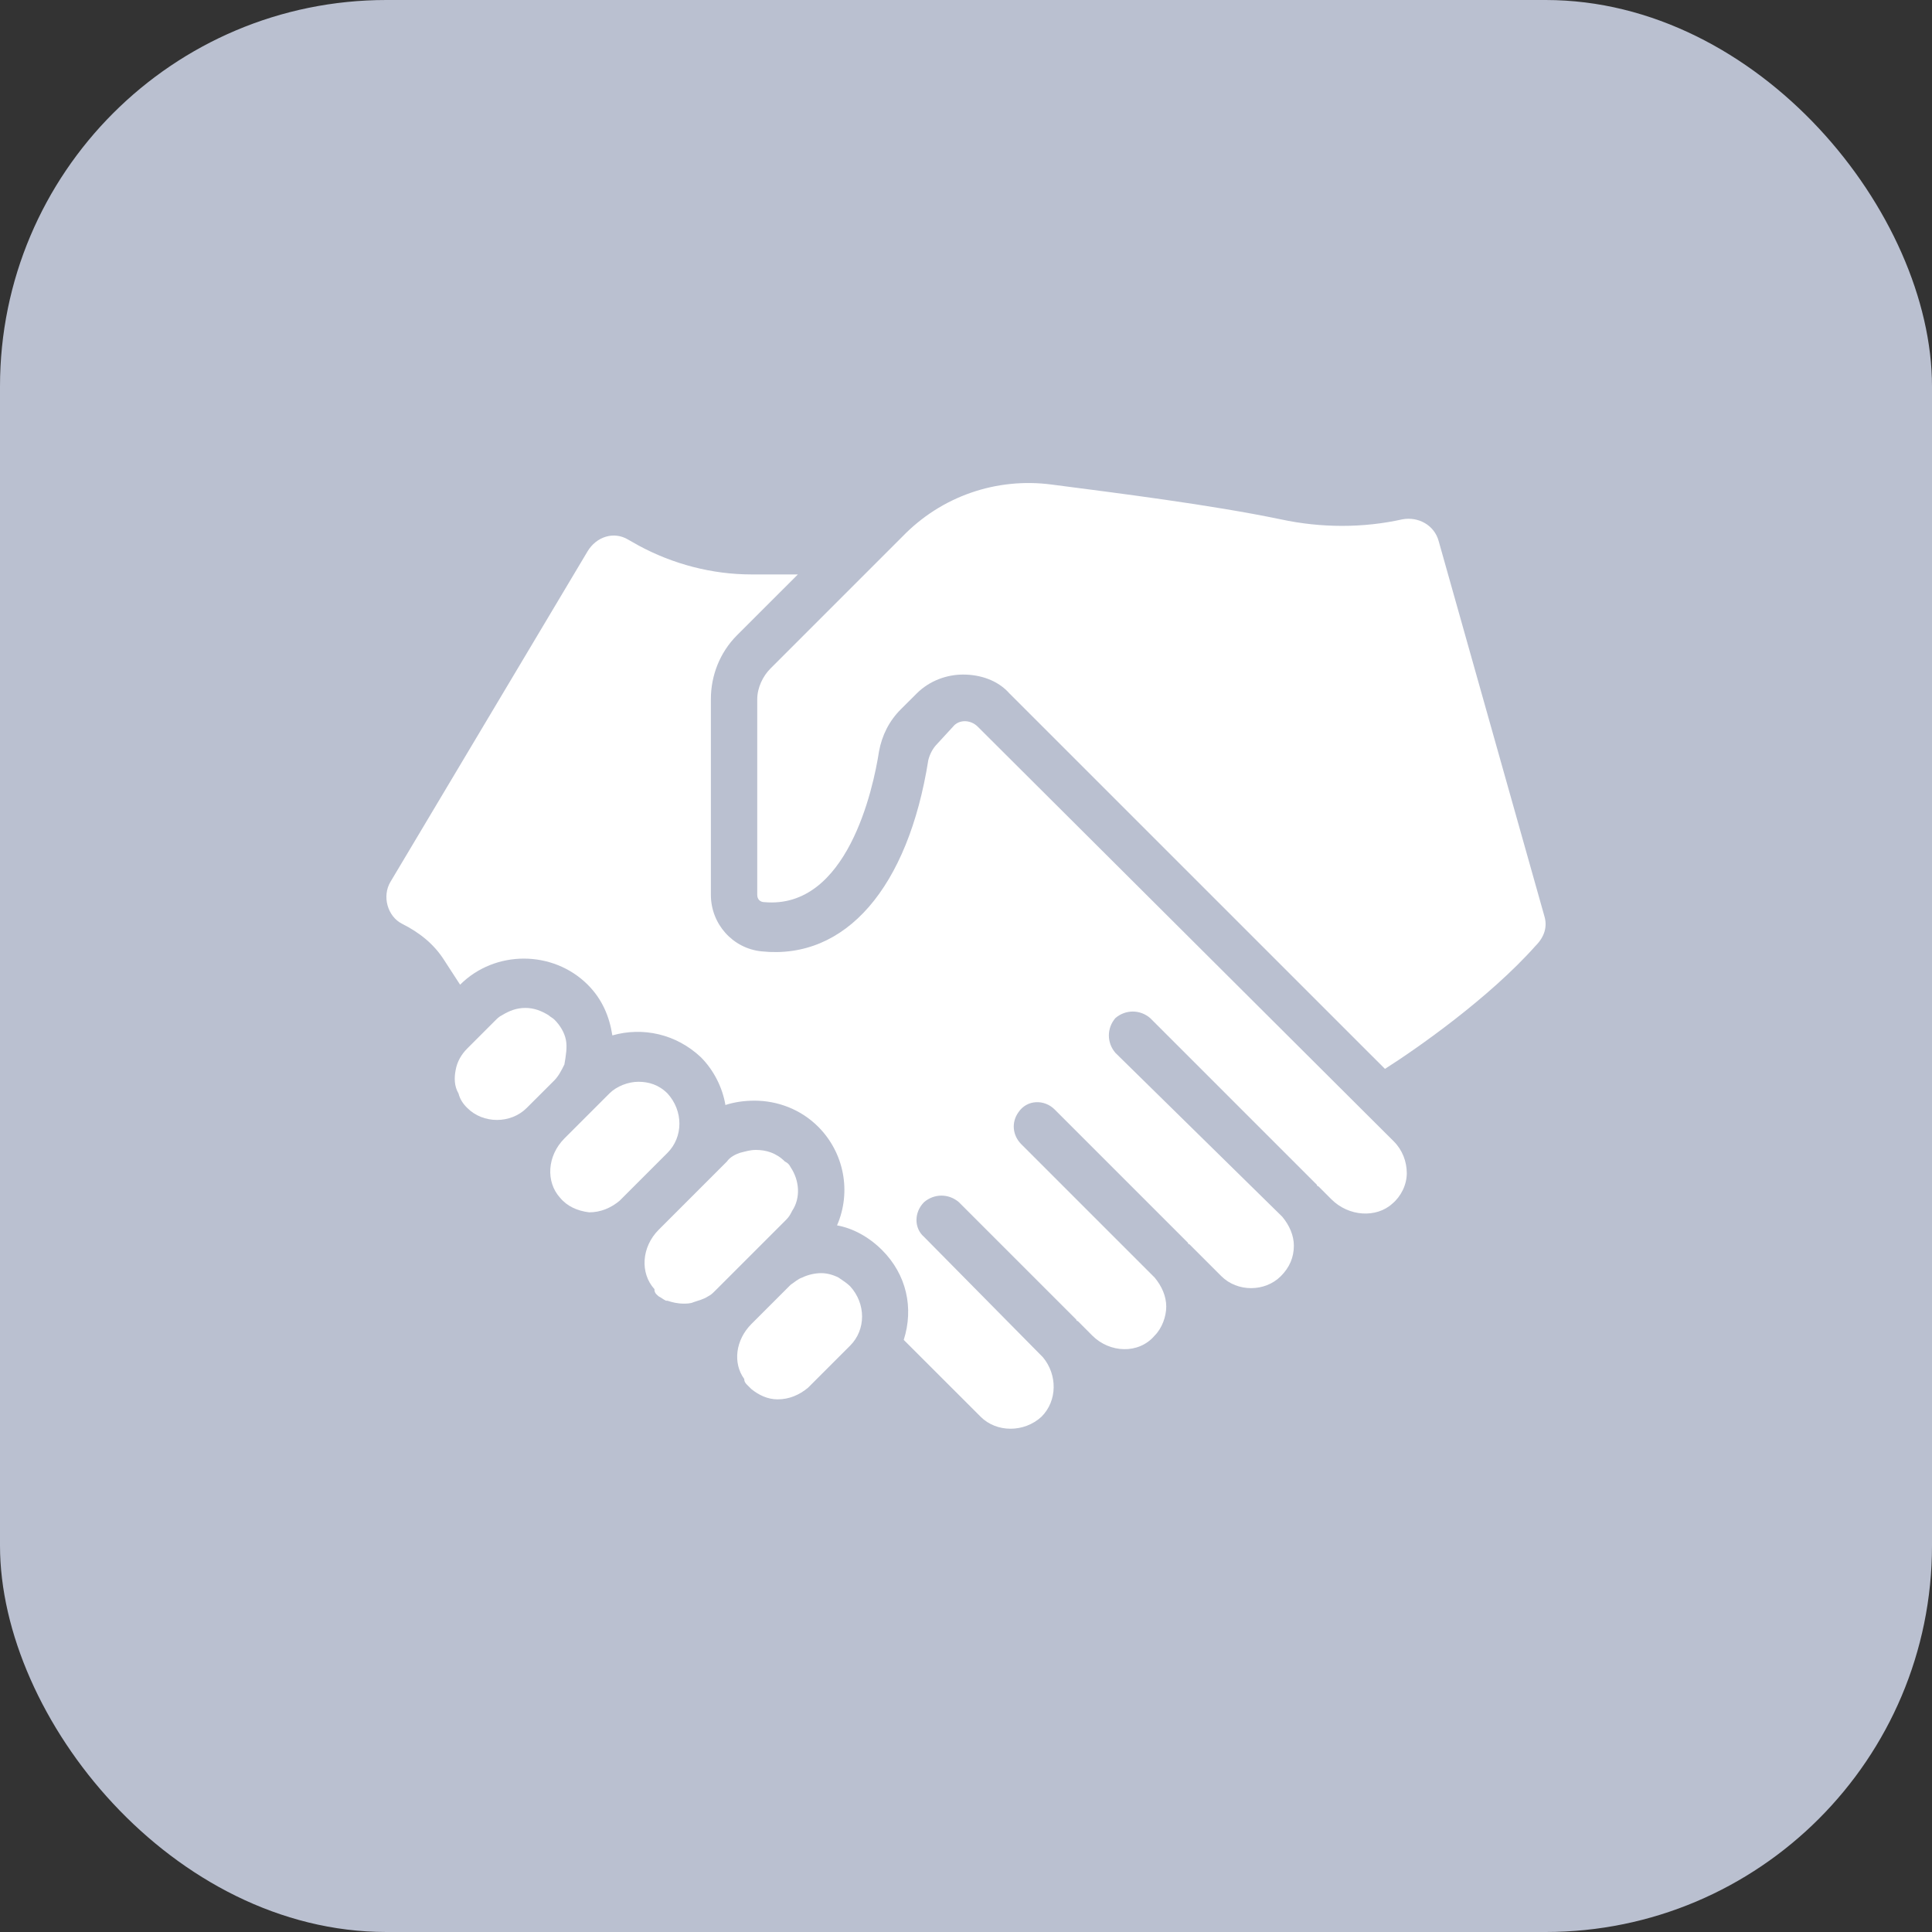 <?xml version="1.0" encoding="UTF-8"?> <svg xmlns="http://www.w3.org/2000/svg" width="40" height="40" viewBox="0 0 40 40" fill="none"><rect x="0" y="0" width="40" height="40" fill="#333333" stroke="none"/><rect width="40" height="40" rx="8" fill="#BAC0D0"></rect><path d="M13.638 26.84C13.698 26.871 13.728 26.9 13.788 26.93H13.819C13.909 26.961 14.028 26.99 14.149 26.99C14.209 26.99 14.299 26.99 14.359 26.96C14.45 26.929 14.569 26.9 14.659 26.84C14.719 26.81 14.75 26.78 14.809 26.721L16.281 25.249C16.341 25.189 16.371 25.129 16.401 25.069C16.581 24.799 16.551 24.438 16.37 24.168C16.34 24.108 16.31 24.078 16.25 24.048C16.07 23.868 15.86 23.808 15.65 23.808C15.53 23.808 15.44 23.838 15.319 23.868C15.229 23.898 15.11 23.958 15.05 24.048L13.639 25.459C13.279 25.819 13.249 26.359 13.549 26.69C13.548 26.78 13.608 26.811 13.638 26.84Z" fill="white"></path><path d="M15.468 28.672C15.499 28.702 15.528 28.731 15.559 28.762C15.709 28.881 15.889 28.972 16.099 28.972C16.34 28.972 16.549 28.881 16.73 28.731L17.6 27.861C17.931 27.531 17.931 26.991 17.6 26.63C17.54 26.57 17.45 26.511 17.36 26.45C17.24 26.39 17.119 26.359 17 26.359C16.88 26.359 16.73 26.39 16.609 26.45C16.519 26.48 16.459 26.54 16.369 26.6L15.559 27.41C15.228 27.741 15.168 28.22 15.409 28.551C15.409 28.612 15.439 28.641 15.468 28.672Z" fill="white"></path><path d="M11.716 21.528C11.686 21.378 11.597 21.227 11.476 21.108C11.445 21.077 11.386 21.048 11.356 21.018C11.206 20.927 11.056 20.868 10.876 20.868C10.695 20.868 10.545 20.927 10.395 21.018C10.335 21.048 10.305 21.077 10.245 21.137L9.674 21.708C9.554 21.828 9.464 21.978 9.433 22.159C9.403 22.309 9.403 22.489 9.493 22.639C9.524 22.759 9.583 22.849 9.674 22.939C10.004 23.27 10.574 23.27 10.905 22.939L11.475 22.37C11.565 22.279 11.625 22.16 11.685 22.039C11.716 21.858 11.747 21.678 11.716 21.528Z" fill="white"></path><path d="M12.197 25.1C12.437 25.1 12.647 25.01 12.828 24.86L13.819 23.869C14.149 23.538 14.149 22.999 13.819 22.638C13.638 22.457 13.428 22.397 13.218 22.397C13.008 22.397 12.768 22.488 12.618 22.638L11.687 23.569C11.327 23.929 11.296 24.469 11.597 24.8C11.747 24.979 11.957 25.07 12.197 25.1Z" fill="white"></path><path d="M15.258 13.153L16.519 11.893H15.559C14.748 11.893 13.938 11.683 13.217 11.292L13.007 11.173C12.707 10.992 12.347 11.113 12.166 11.413L8.085 18.256C7.904 18.556 8.025 18.976 8.325 19.126C8.685 19.307 8.985 19.546 9.195 19.877L9.526 20.387C10.246 19.667 11.446 19.667 12.168 20.387C12.468 20.687 12.618 21.047 12.678 21.437C13.308 21.257 13.998 21.407 14.509 21.887C14.779 22.157 14.959 22.518 15.019 22.878C15.2 22.818 15.41 22.788 15.62 22.788C16.1 22.788 16.58 22.968 16.94 23.328C17.48 23.869 17.63 24.679 17.33 25.37C17.661 25.43 17.99 25.61 18.261 25.88C18.771 26.39 18.921 27.081 18.711 27.741L20.303 29.332C20.633 29.663 21.203 29.663 21.563 29.332C21.894 29.001 21.894 28.462 21.593 28.101L19.132 25.609C18.922 25.428 18.922 25.099 19.132 24.889C19.342 24.709 19.642 24.709 19.852 24.889L22.284 27.321C22.284 27.321 22.284 27.351 22.315 27.351L22.615 27.652C22.975 28.012 23.575 28.042 23.906 27.652C24.056 27.502 24.146 27.261 24.146 27.051C24.146 26.841 24.056 26.631 23.906 26.451L21.145 23.69C20.964 23.509 20.935 23.239 21.085 23.029C21.265 22.76 21.625 22.76 21.835 22.97L24.596 25.731C24.596 25.731 24.596 25.762 24.627 25.762L25.287 26.422C25.618 26.752 26.188 26.752 26.518 26.422C26.699 26.241 26.788 26.031 26.788 25.791C26.788 25.581 26.698 25.371 26.547 25.19L23.093 21.798C22.913 21.588 22.913 21.288 23.093 21.078C23.303 20.898 23.603 20.898 23.813 21.078L27.265 24.53C27.265 24.53 27.265 24.561 27.296 24.561L27.565 24.83C27.925 25.19 28.496 25.221 28.826 24.921C29.006 24.771 29.126 24.53 29.126 24.29C29.126 24.049 29.035 23.809 28.856 23.63L20.242 15.044C20.091 14.894 19.851 14.894 19.732 15.044L19.401 15.404C19.311 15.495 19.251 15.614 19.22 15.735C18.801 18.377 17.51 19.878 15.768 19.697C15.168 19.637 14.718 19.127 14.718 18.527V14.473C14.718 13.994 14.899 13.513 15.258 13.153Z" fill="white"></path><path d="M31.977 18.976L29.786 11.202C29.696 10.872 29.366 10.692 29.036 10.752C28.225 10.933 27.354 10.933 26.515 10.752C25.074 10.452 23.153 10.211 21.772 10.032C20.631 9.882 19.49 10.273 18.68 11.113L15.948 13.845C15.798 13.995 15.678 14.236 15.678 14.476V18.528C15.678 18.619 15.738 18.678 15.828 18.678C17.539 18.828 18.079 16.337 18.199 15.557C18.259 15.227 18.409 14.926 18.649 14.687L18.98 14.357C19.25 14.087 19.611 13.966 19.94 13.966C20.3 13.966 20.66 14.086 20.9 14.357L28.674 22.13C29.334 21.711 30.835 20.66 31.795 19.579C31.977 19.397 32.038 19.186 31.977 18.976L31.977 18.976Z" fill="white"></path></svg> 